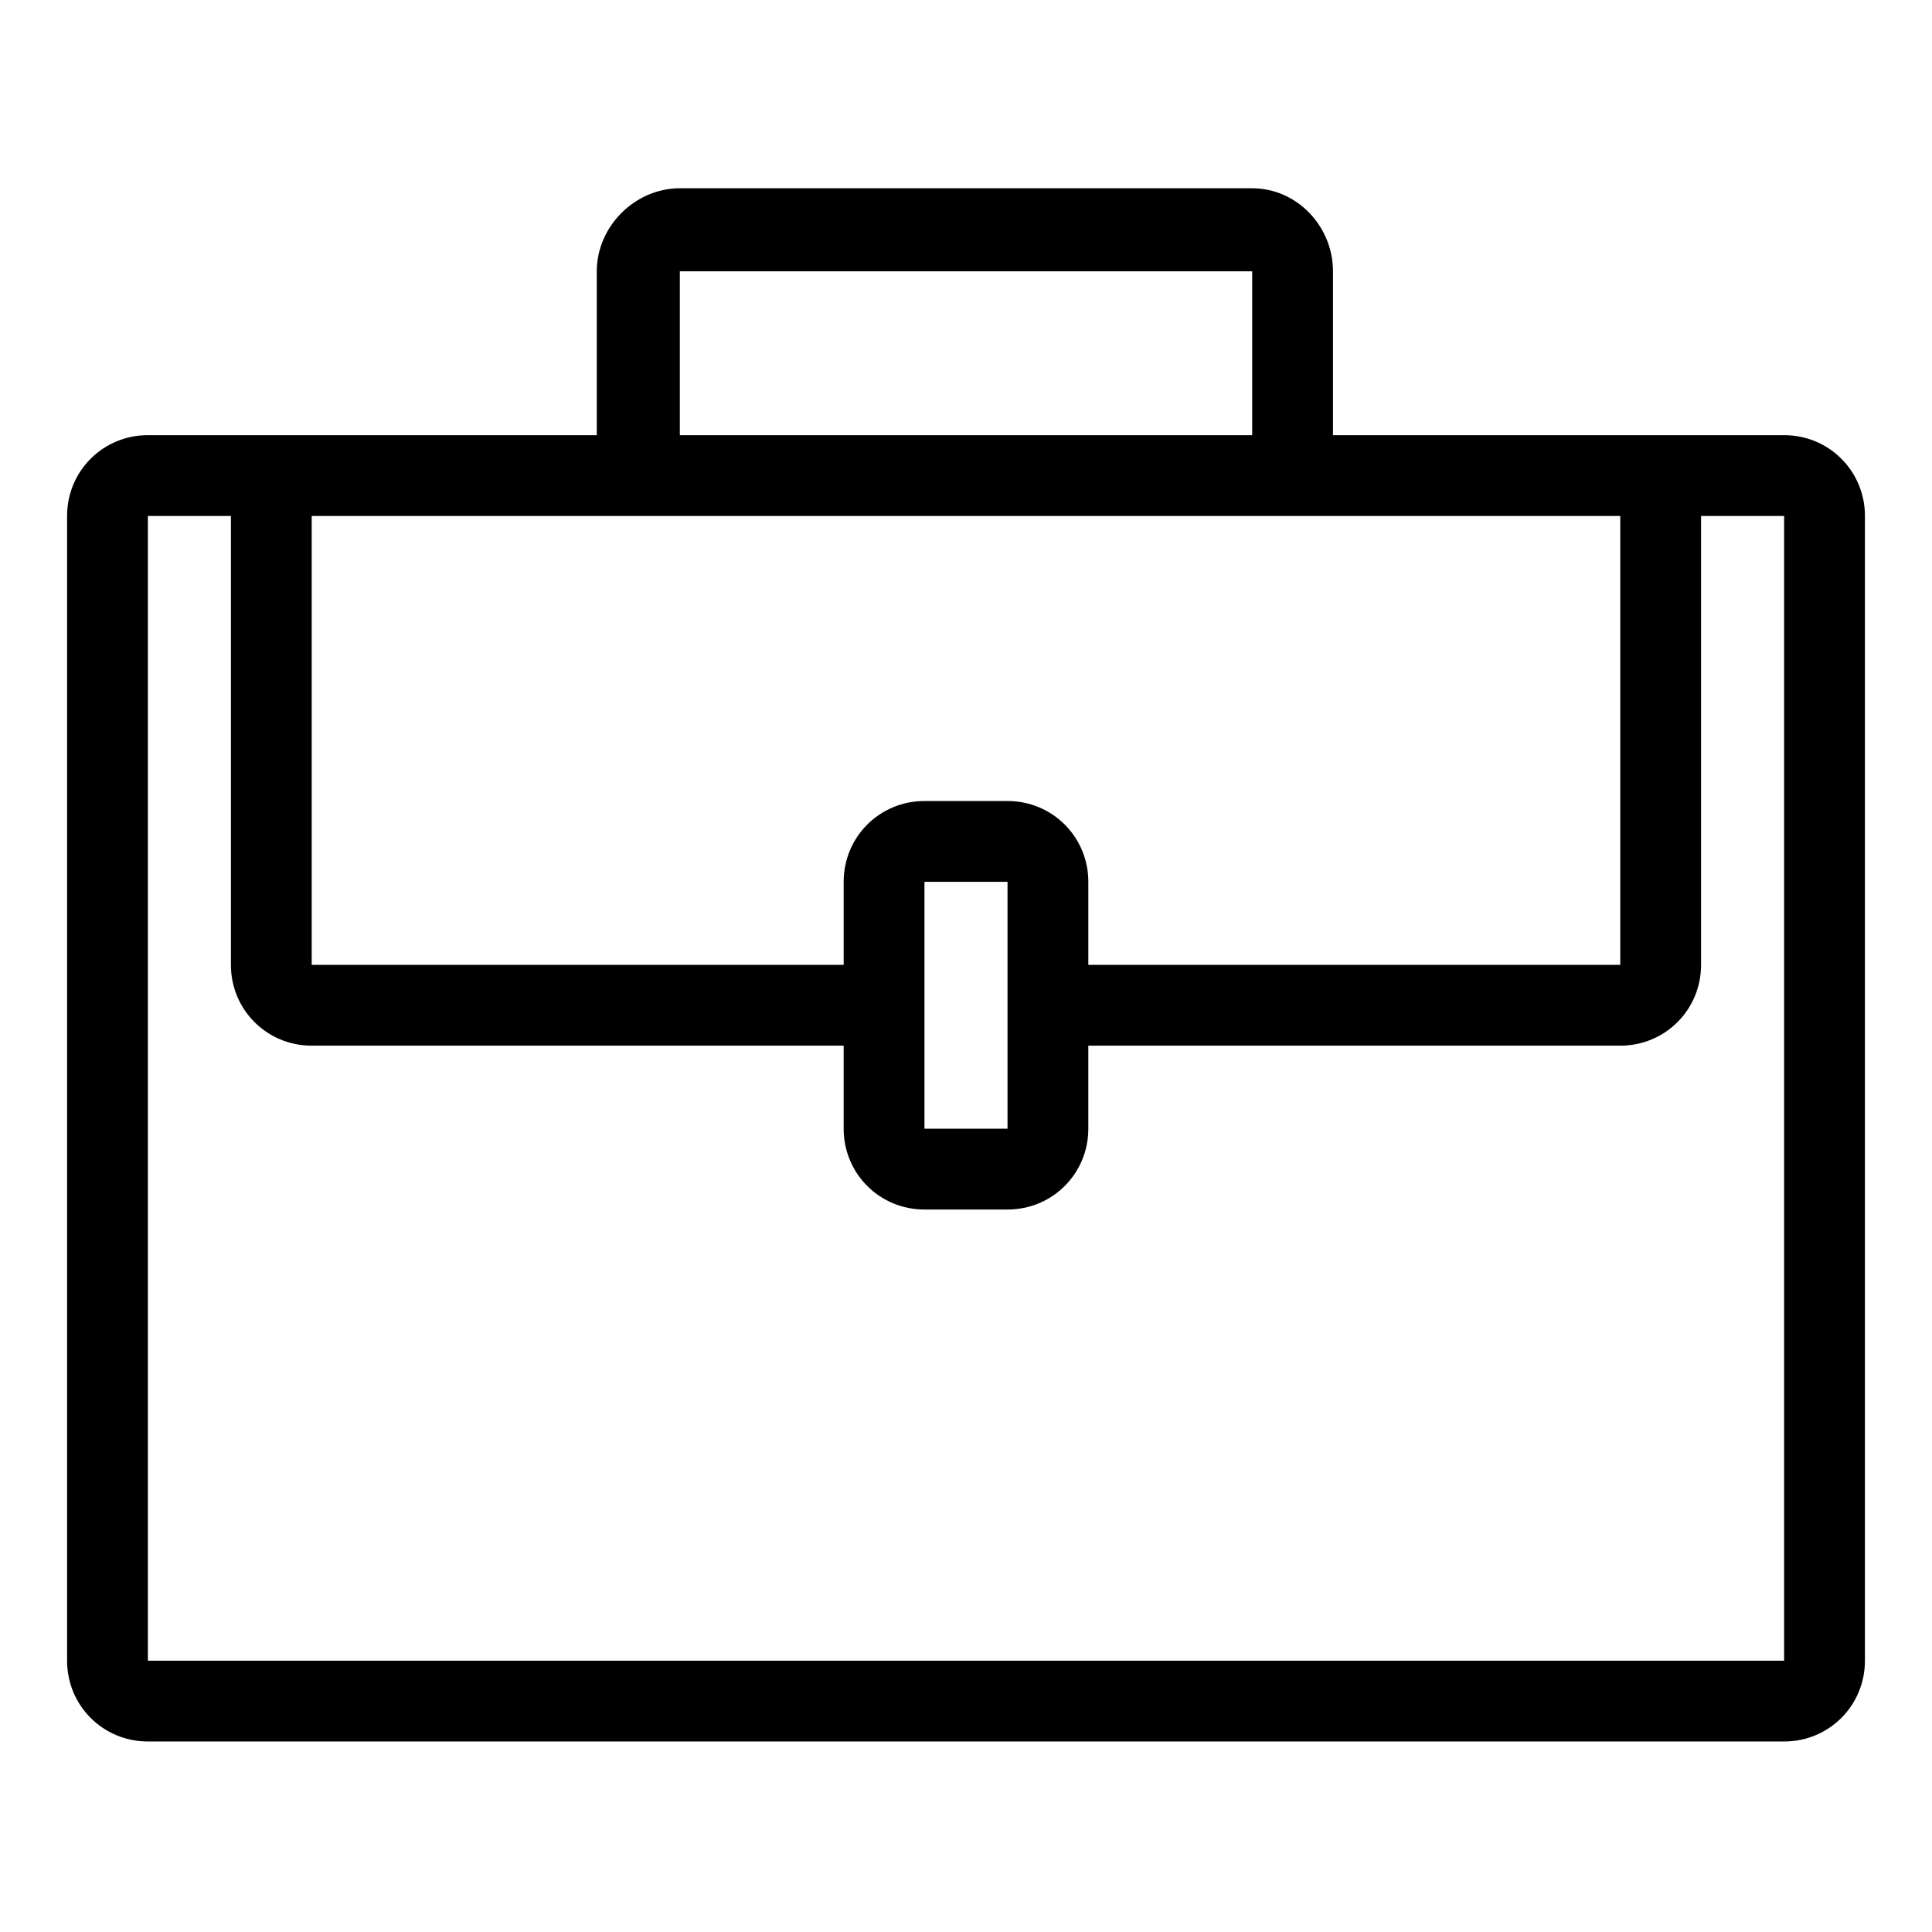 <?xml version="1.0" encoding="UTF-8"?>
<!-- The Best Svg Icon site in the world: iconSvg.co, Visit us! https://iconsvg.co -->
<svg fill="#000000" width="800px" height="800px" version="1.1" viewBox="144 144 512 512" xmlns="http://www.w3.org/2000/svg">
 <path d="m367.58 399.7v-22.008c0-11.895 9.516-21.414 21.414-21.414h22.008c11.895 0 21.414 9.516 21.414 21.414v22.008h140.97v-118.96h-346.78v118.96h140.97zm0 21.414h-140.97c-11.895 0-21.414-9.516-21.414-21.414v-118.96h-22.008v303.36h433.62v-303.36h-22.008v118.96c0 11.895-9.516 21.414-21.414 21.414h-140.97v22.008c0 11.895-9.516 21.414-21.414 21.414h-22.008c-11.895 0-21.414-9.516-21.414-21.414v-22.008zm21.414-43.422h22.008v65.43h-22.008zm108.26-118.37v-43.422c0-11.895-9.516-22.008-21.414-22.008h-151.68c-11.895 0-22.008 10.113-22.008 22.008v43.422h-118.96c-11.895 0-21.414 9.516-21.414 21.414v303.36c0 11.895 9.516 21.414 21.414 21.414h433.62c11.895 0 21.414-9.516 21.414-21.414v-303.36c0-11.895-9.516-21.414-21.414-21.414h-119.56zm-173.09-43.422h151.68v43.422h-151.68z" fill-rule="evenodd"/>
</svg>
